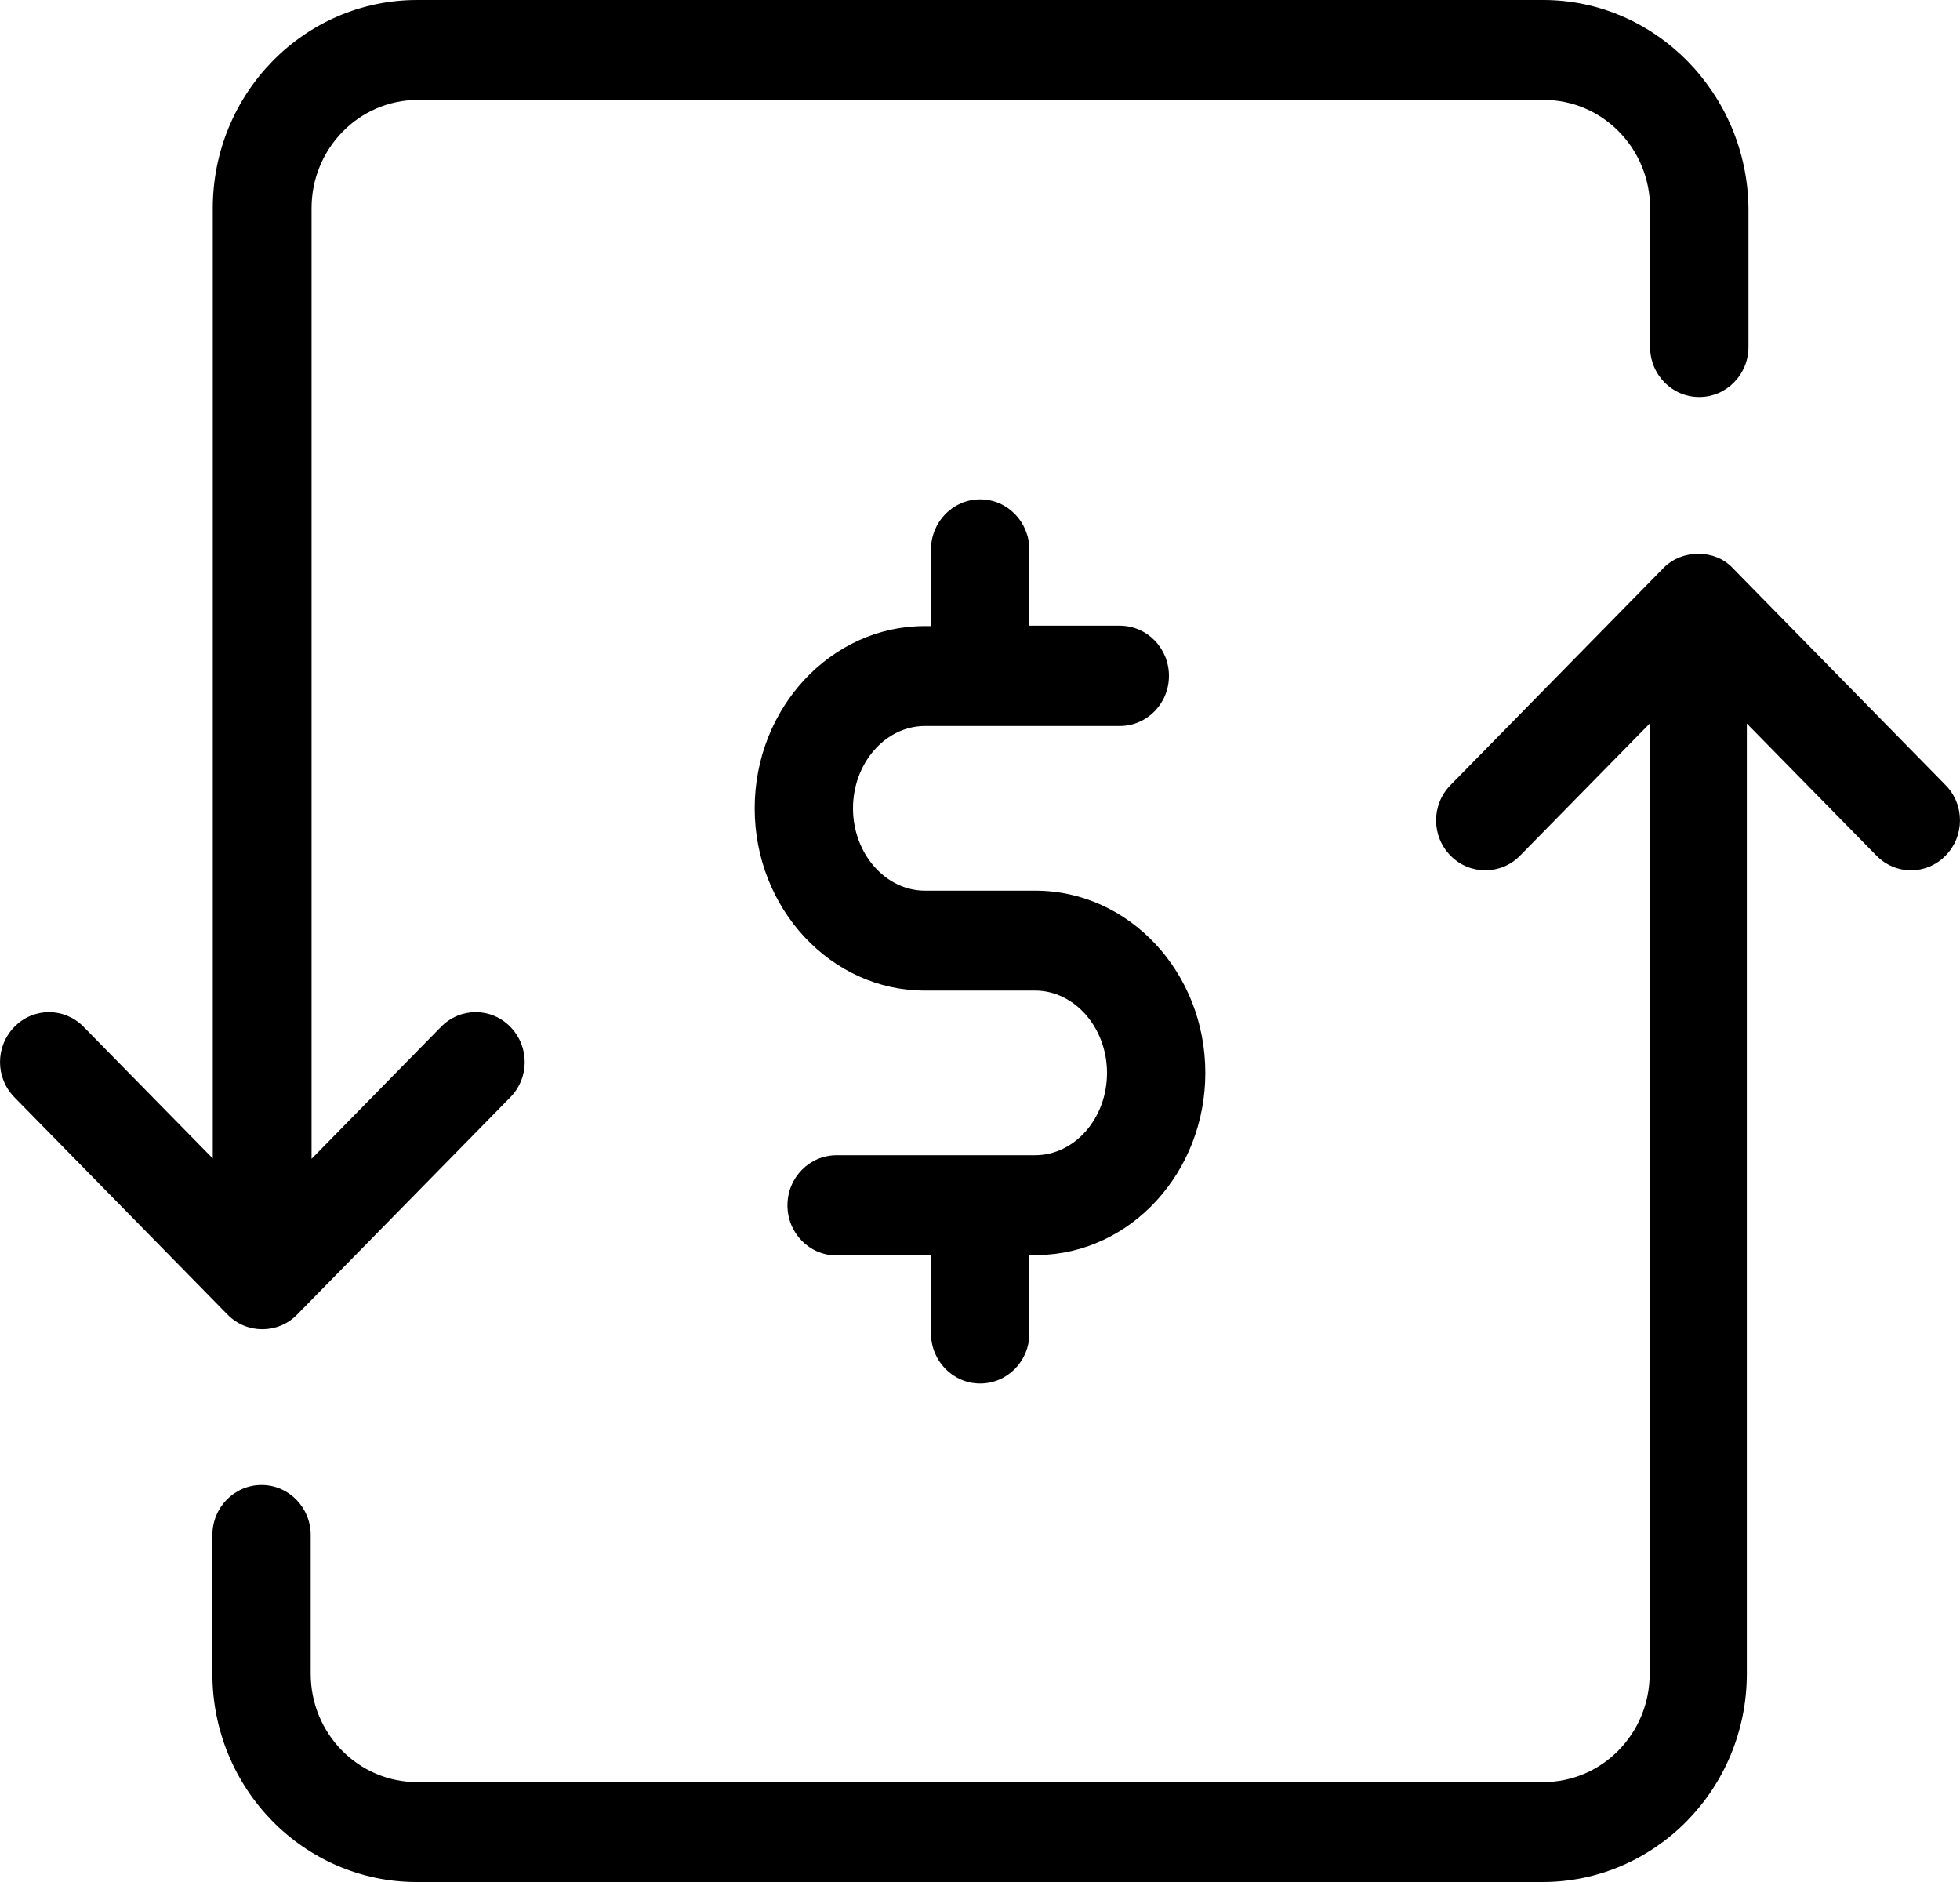 <svg width="25" height="24" viewBox="0 0 25 24" fill="none" xmlns="http://www.w3.org/2000/svg">
<g id="pricing_usp_01">
<path id="Path" d="M19.685 0H5.32C3.882 0 2.714 1.19 2.714 2.656V14.773L1.066 13.094C0.821 12.845 0.428 12.845 0.184 13.094C-0.061 13.344 -0.061 13.744 0.184 13.993L2.902 16.764C3.025 16.889 3.183 16.951 3.346 16.951C3.509 16.951 3.668 16.889 3.79 16.764L6.509 13.993C6.754 13.744 6.754 13.344 6.509 13.094C6.264 12.845 5.871 12.845 5.626 13.094L3.974 14.778V2.656C3.974 1.892 4.581 1.274 5.331 1.274H19.69C20.44 1.274 21.047 1.892 21.047 2.656V4.424C21.047 4.777 21.327 5.063 21.674 5.063C22.021 5.063 22.302 4.777 22.302 4.424V2.656C22.286 1.196 21.118 0 19.685 0Z" fill="black"/>
<path id="Path_2" d="M21.22 7.241L18.501 10.012C18.256 10.261 18.256 10.662 18.501 10.911C18.624 11.036 18.782 11.098 18.945 11.098C19.108 11.098 19.267 11.036 19.389 10.911L21.042 9.227V21.344C21.042 22.108 20.435 22.726 19.685 22.726H5.32C4.57 22.726 3.963 22.108 3.963 21.344V19.576C3.963 19.223 3.683 18.937 3.336 18.937C2.989 18.937 2.709 19.223 2.709 19.576V21.344C2.709 22.81 3.877 24 5.315 24H19.674C21.113 24 22.281 22.81 22.281 21.344V9.227L23.934 10.911C24.179 11.161 24.572 11.161 24.816 10.911C25.061 10.662 25.061 10.261 24.816 10.012L22.098 7.241C21.873 7.002 21.455 7.002 21.22 7.241Z" fill="black"/>
<path id="Path_3" d="M12.502 6.368C12.156 6.368 11.875 6.654 11.875 7.007V7.984H11.793C10.6 7.984 9.626 9.029 9.626 10.308C9.626 11.587 10.6 12.632 11.793 12.632H13.201C13.706 12.632 14.12 13.105 14.12 13.682C14.12 14.264 13.706 14.732 13.201 14.732H10.671C10.324 14.732 10.044 15.018 10.044 15.371C10.044 15.725 10.324 16.01 10.671 16.01H11.875V17.003C11.875 17.357 12.156 17.643 12.502 17.643C12.849 17.643 13.13 17.357 13.13 17.003V16.005H13.222C13.227 16.005 13.232 16.005 13.237 16.005C14.421 15.99 15.374 14.95 15.374 13.682C15.374 12.398 14.4 11.358 13.207 11.358H11.799C11.294 11.358 10.88 10.885 10.88 10.308C10.88 9.731 11.294 9.258 11.799 9.258H14.283C14.63 9.258 14.91 8.972 14.91 8.619C14.91 8.265 14.63 7.979 14.283 7.979H13.13V7.002C13.125 6.654 12.849 6.368 12.502 6.368Z" fill="black"/>
</g>
</svg>
